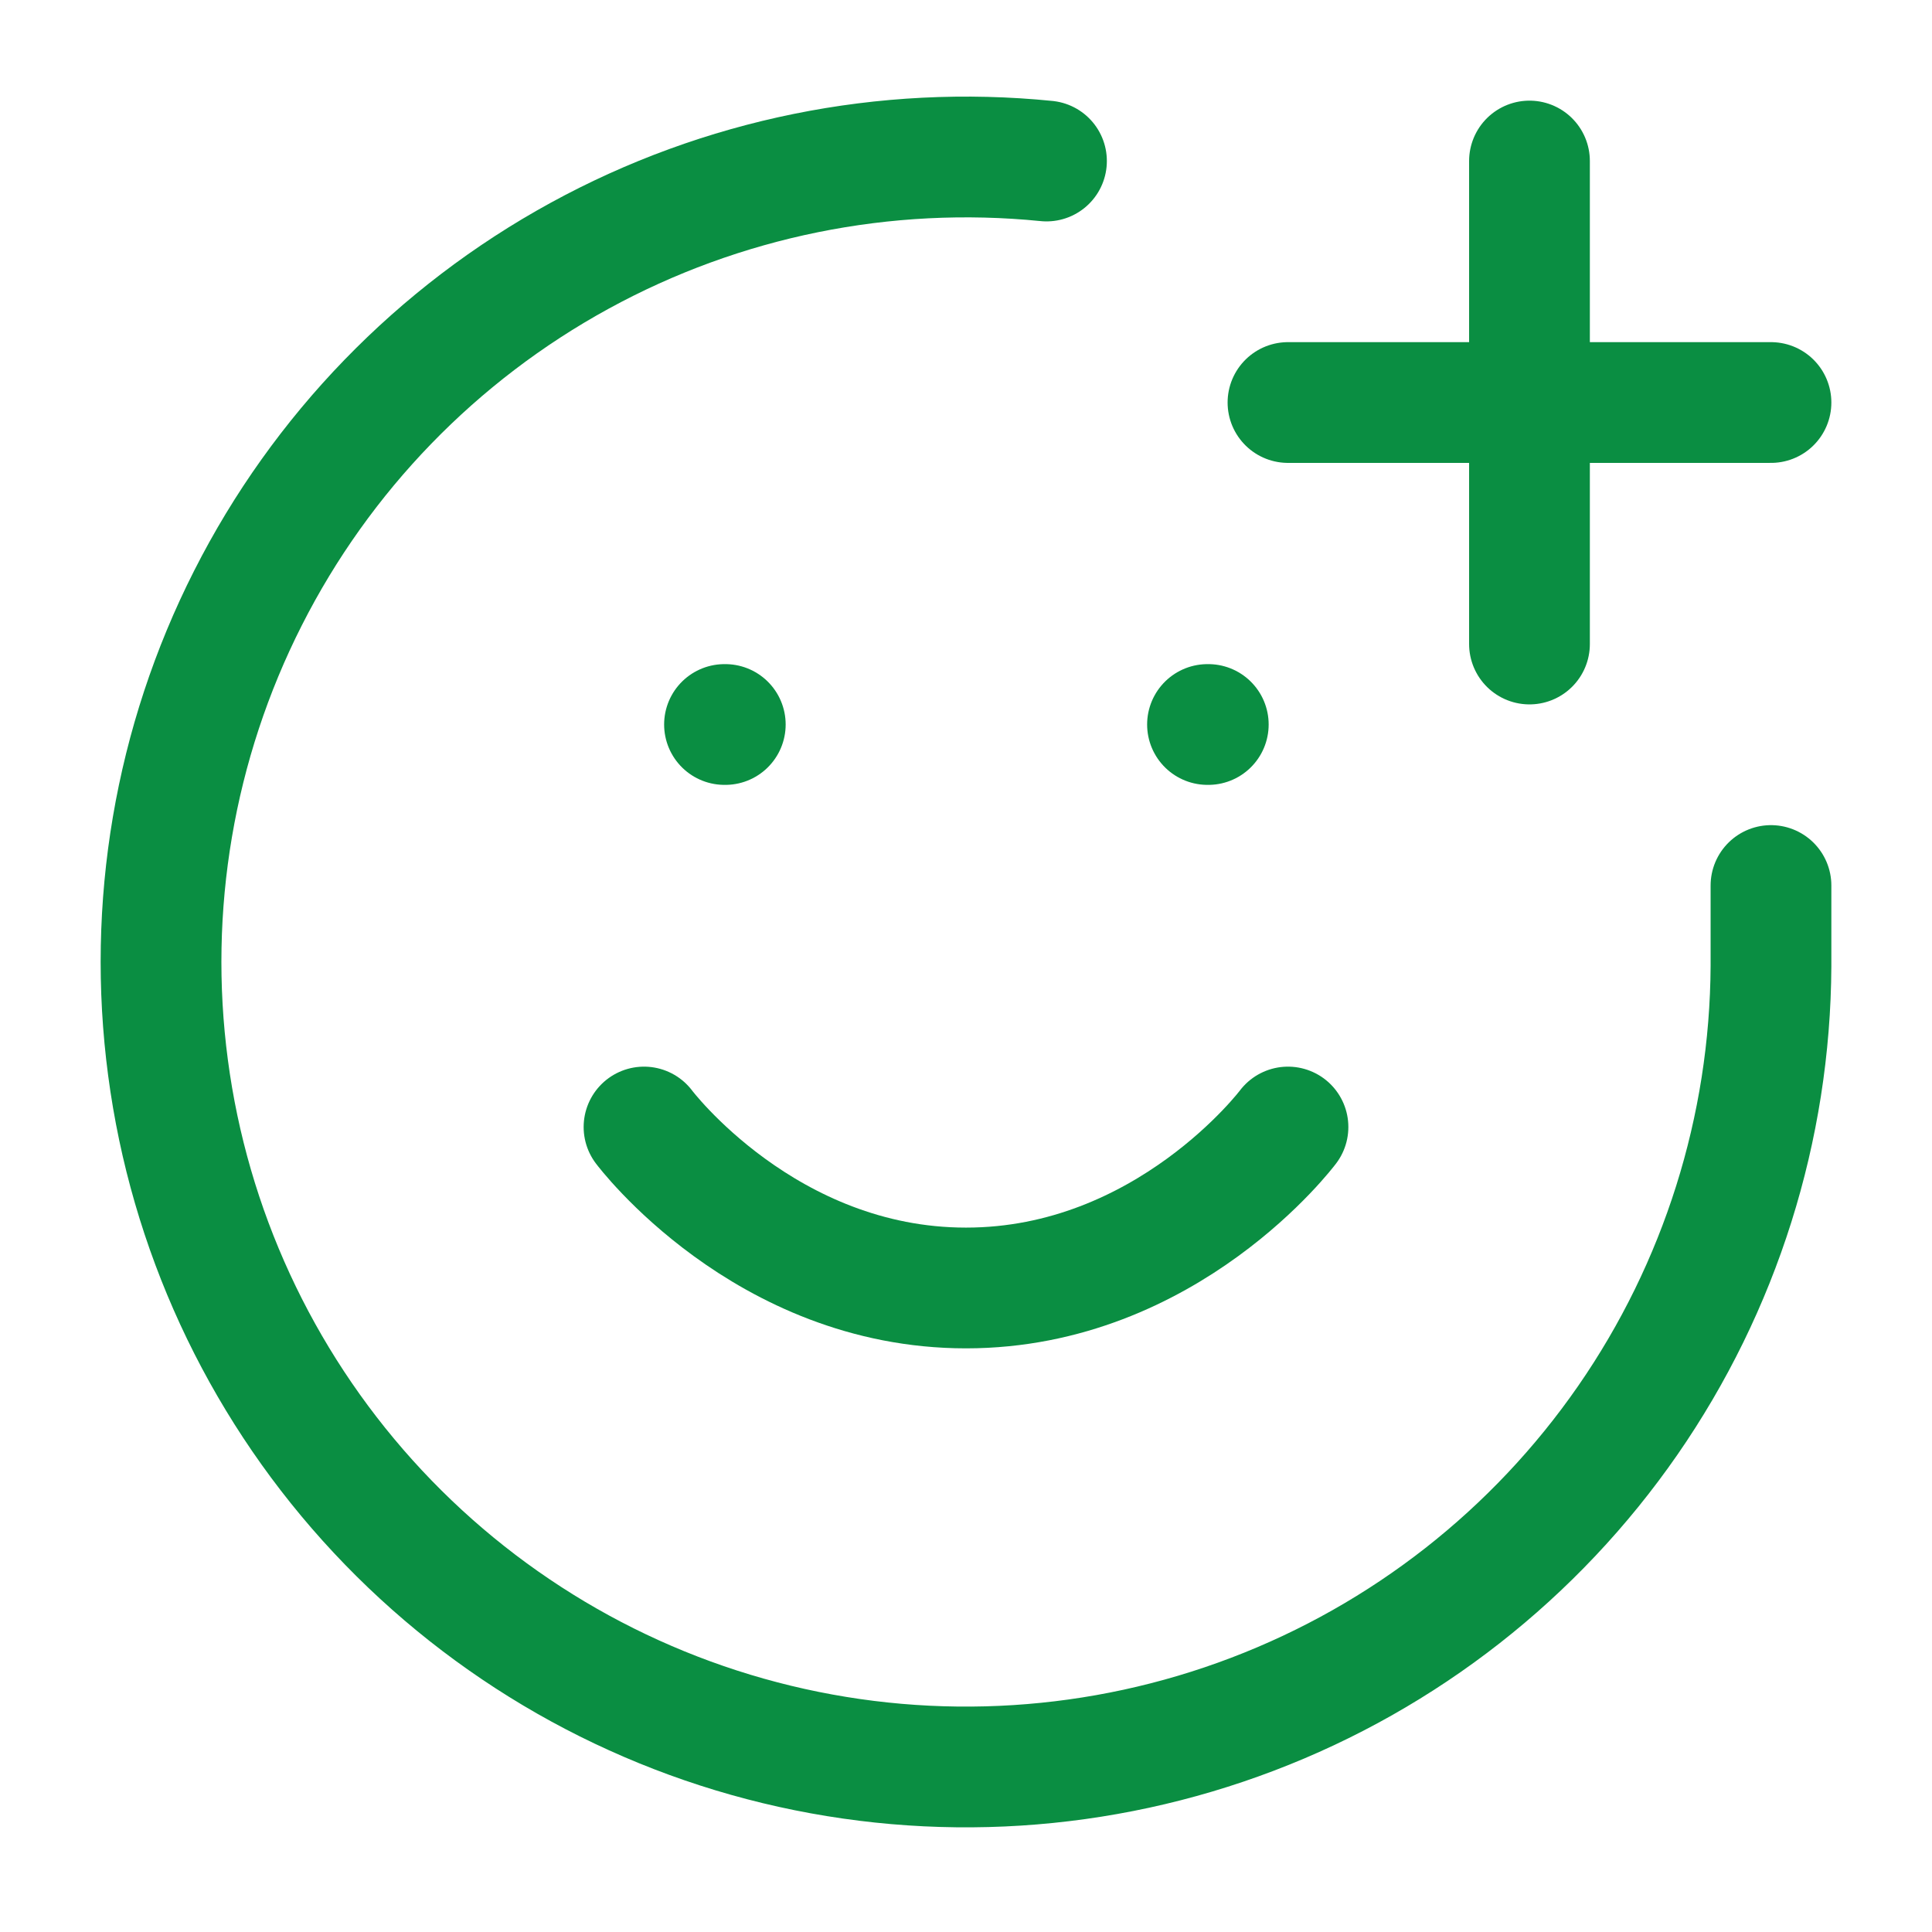 <svg width="32" height="32" viewBox="0 0 32 32" fill="none" xmlns="http://www.w3.org/2000/svg">
<g id="Icon/Smiley-plus">
<path id="Vector" d="M29.333 14.667V16C29.32 18.691 28.492 21.315 26.96 23.527C25.427 25.739 23.261 27.436 20.746 28.393C18.231 29.351 15.485 29.526 12.869 28.894C10.253 28.262 7.89 26.853 6.09 24.853C4.289 22.852 3.136 20.354 2.783 17.686C2.429 15.019 2.89 12.306 4.107 9.906C5.323 7.505 7.238 5.529 9.599 4.237C11.959 2.945 14.656 2.398 17.333 2.667" stroke="#0A8E42" stroke-width="2" stroke-linecap="round" stroke-linejoin="round"/>
<path id="Vector_2" d="M10.667 18.667C10.667 18.667 12.667 21.333 16 21.333C19.333 21.333 21.333 18.667 21.333 18.667" stroke="#0A8E42" stroke-width="2" stroke-linecap="round" stroke-linejoin="round"/>
<path id="Vector_3" d="M12 12H12.013" stroke="#0A8E42" stroke-width="2" stroke-linecap="round" stroke-linejoin="round"/>
<path id="Vector_4" d="M20 12H20.013" stroke="#0A8E42" stroke-width="2" stroke-linecap="round" stroke-linejoin="round"/>
<path id="Vector_5" d="M21.333 6.667H29.333" stroke="#0A8E42" stroke-width="2" stroke-linecap="round" stroke-linejoin="round"/>
<path id="Vector_6" d="M25.333 2.667V10.667" stroke="#0A8E42" stroke-width="2" stroke-linecap="round" stroke-linejoin="round"/>
</g>
</svg>
